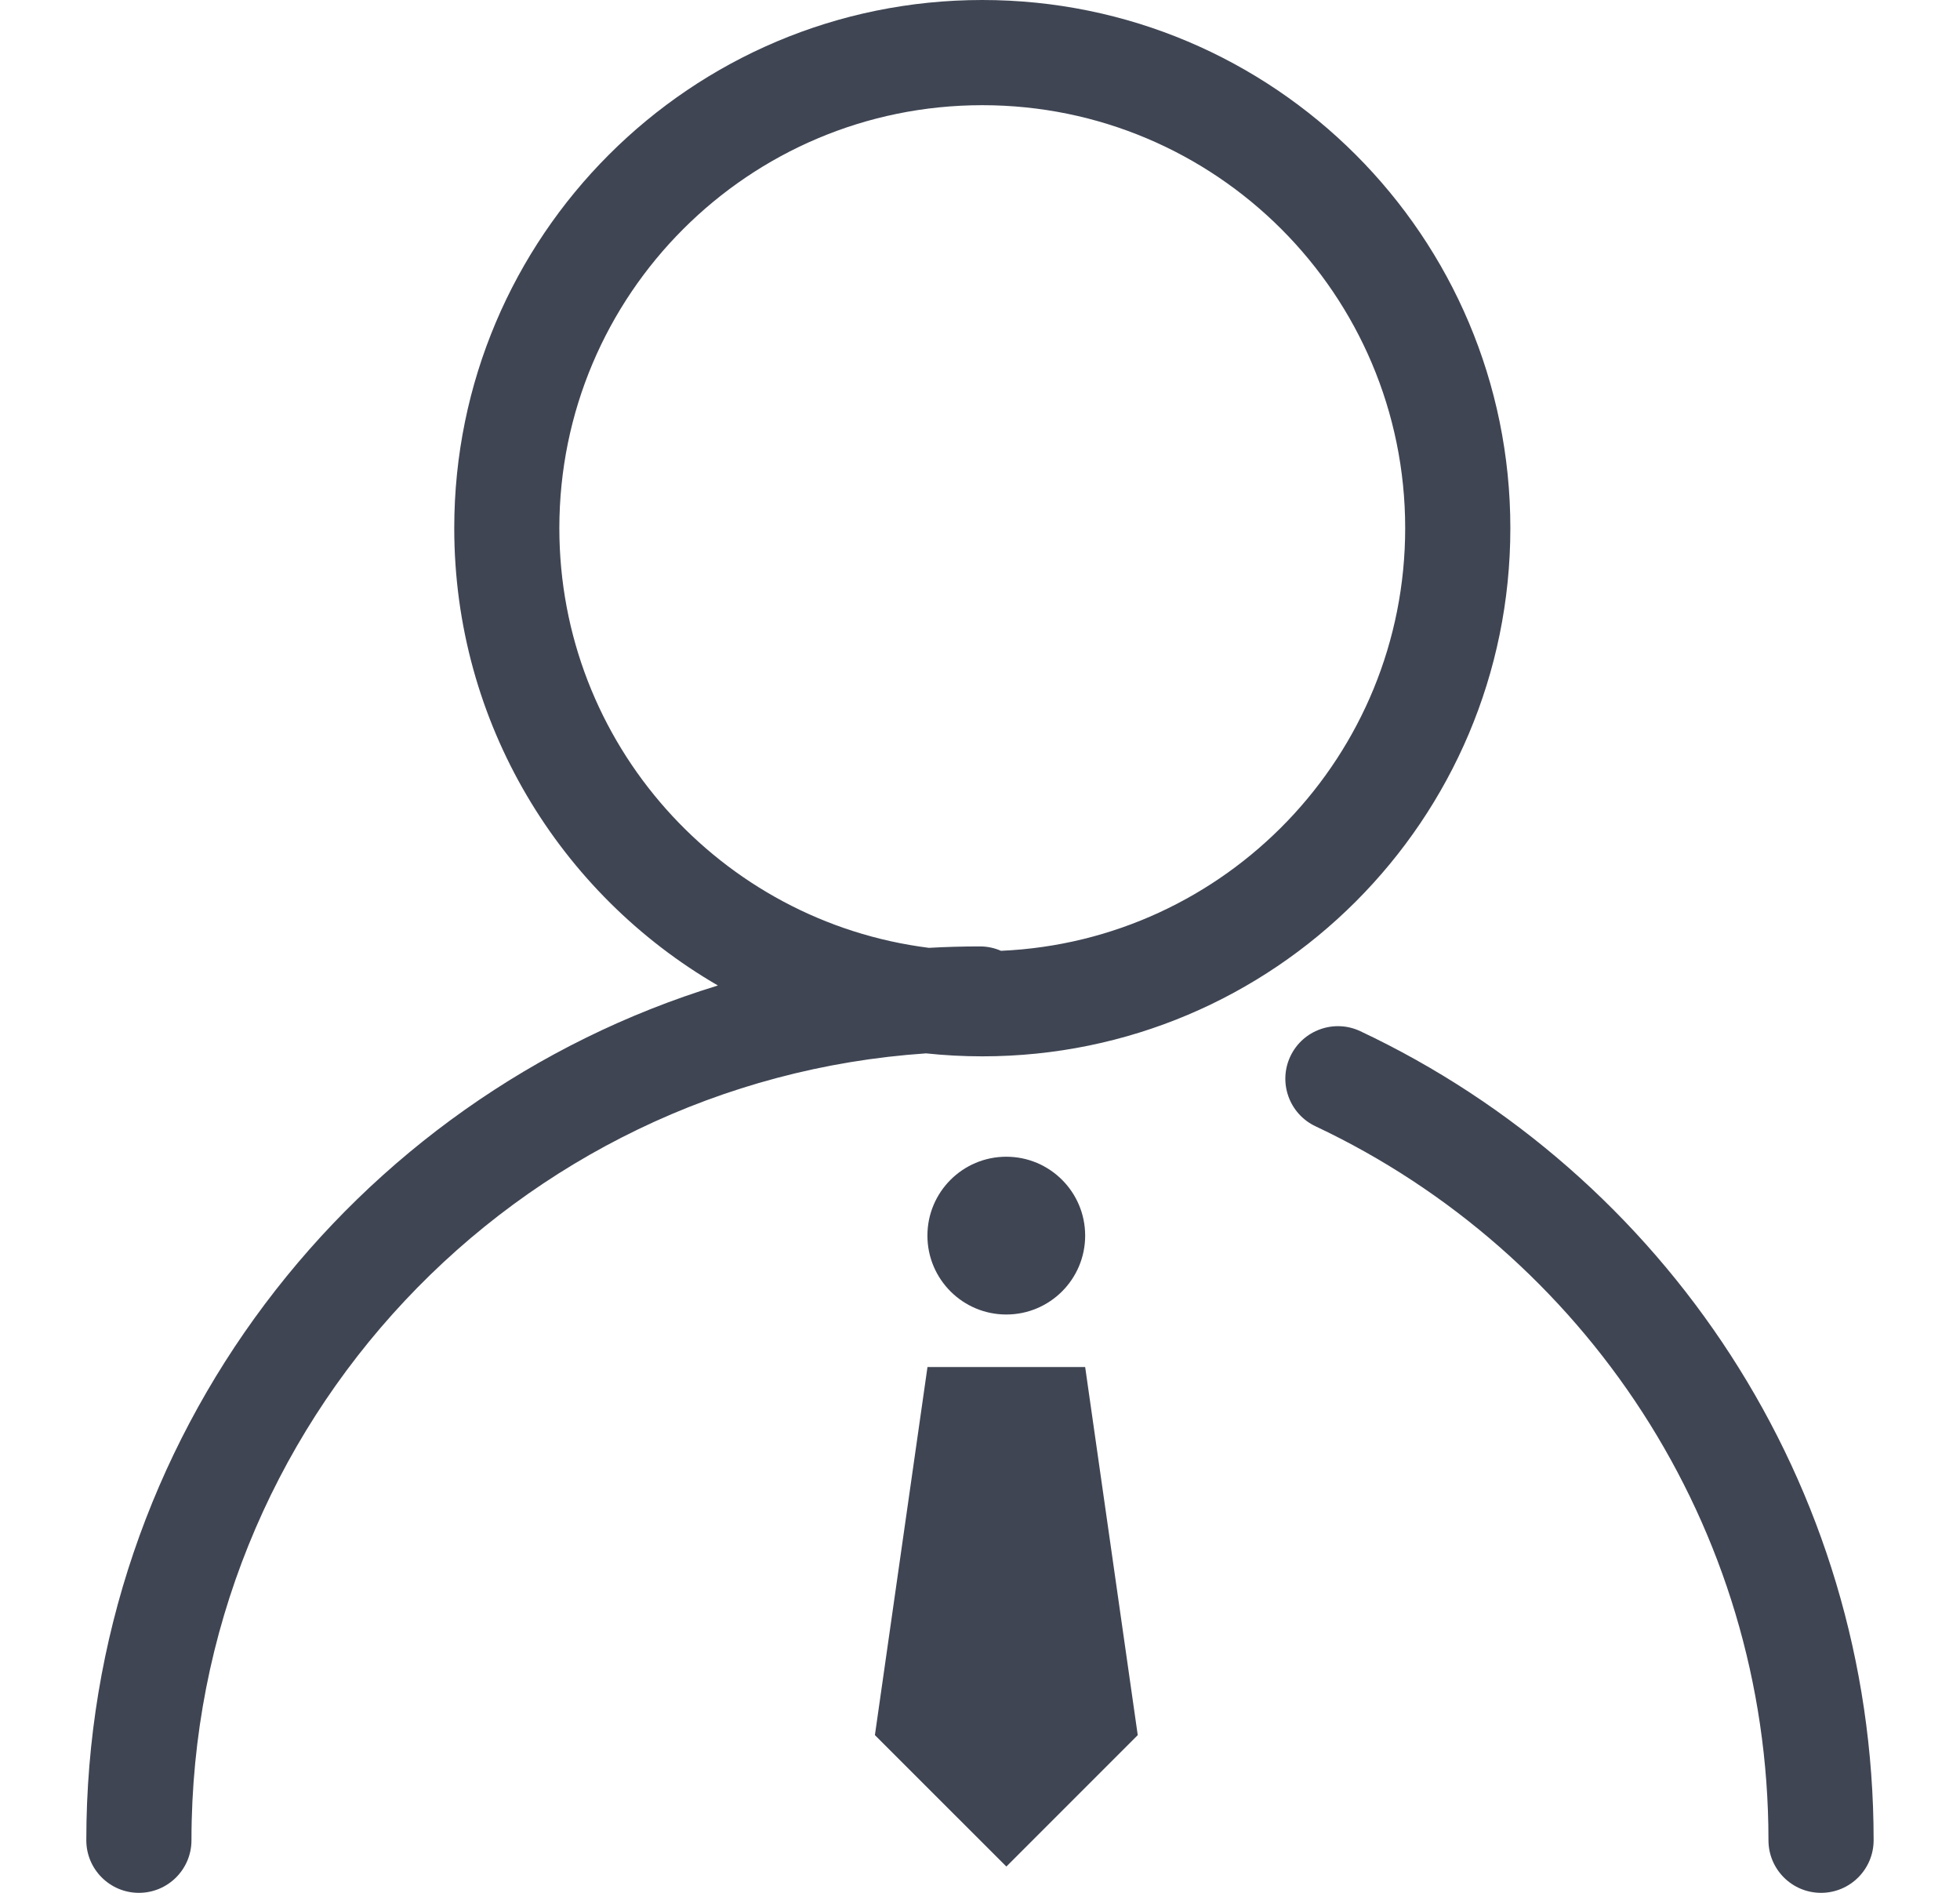 <svg
          width="29"
          height="28"
          viewBox="0 0 29 28"
          fill="none"
          xmlns="http://www.w3.org/2000/svg"
        >
          <g
            id="&#229;&#156;&#168;&#231;&#186;&#191;&#229;&#146;&#168;&#232;&#175;&#162;"
          >
            <path
              id="Union"
              fill-rule="evenodd"
              clip-rule="evenodd"
              d="M13.744 14.021C13.994 14.007 14.246 14 14.5 14C14.61 14 14.715 14.023 14.81 14.065C18.138 13.92 20.791 11.176 20.791 7.813C20.791 4.357 17.99 1.556 14.534 1.556C11.078 1.556 8.276 4.357 8.276 7.813C8.276 11.001 10.661 13.633 13.744 14.021ZM10.622 14.578C8.29 13.226 6.721 10.703 6.721 7.813C6.721 3.498 10.219 0 14.534 0C18.849 0 22.347 3.498 22.347 7.813C22.347 12.128 18.849 15.626 14.534 15.626C14.253 15.626 13.975 15.611 13.702 15.582C7.631 15.992 2.833 21.047 2.833 27.222C2.833 27.652 2.485 28 2.055 28C1.626 28 1.277 27.652 1.277 27.222C1.277 21.269 5.212 16.235 10.622 14.578ZM20.127 15.254C19.739 15.071 19.275 15.238 19.092 15.626C18.909 16.015 19.076 16.478 19.465 16.661C23.427 18.528 26.166 22.556 26.166 27.222C26.166 27.652 26.514 28 26.944 28C27.373 28 27.722 27.652 27.722 27.222C27.722 21.931 24.614 17.367 20.127 15.254Z"
              fill="#3F4553"
            />
            <ellipse
              id="Ellipse 2568"
              cx="14.889"
              cy="18.278"
              rx="1.167"
              ry="1.167"
              fill="#3F4553"
            />
            <path
              id="Rectangle 346241104"
              d="M13.723 20.222H16.056L16.834 25.667L14.89 27.611L12.945 25.667L13.723 20.222Z"
              fill="#3F4553"
            />
          </g>
        </svg>
